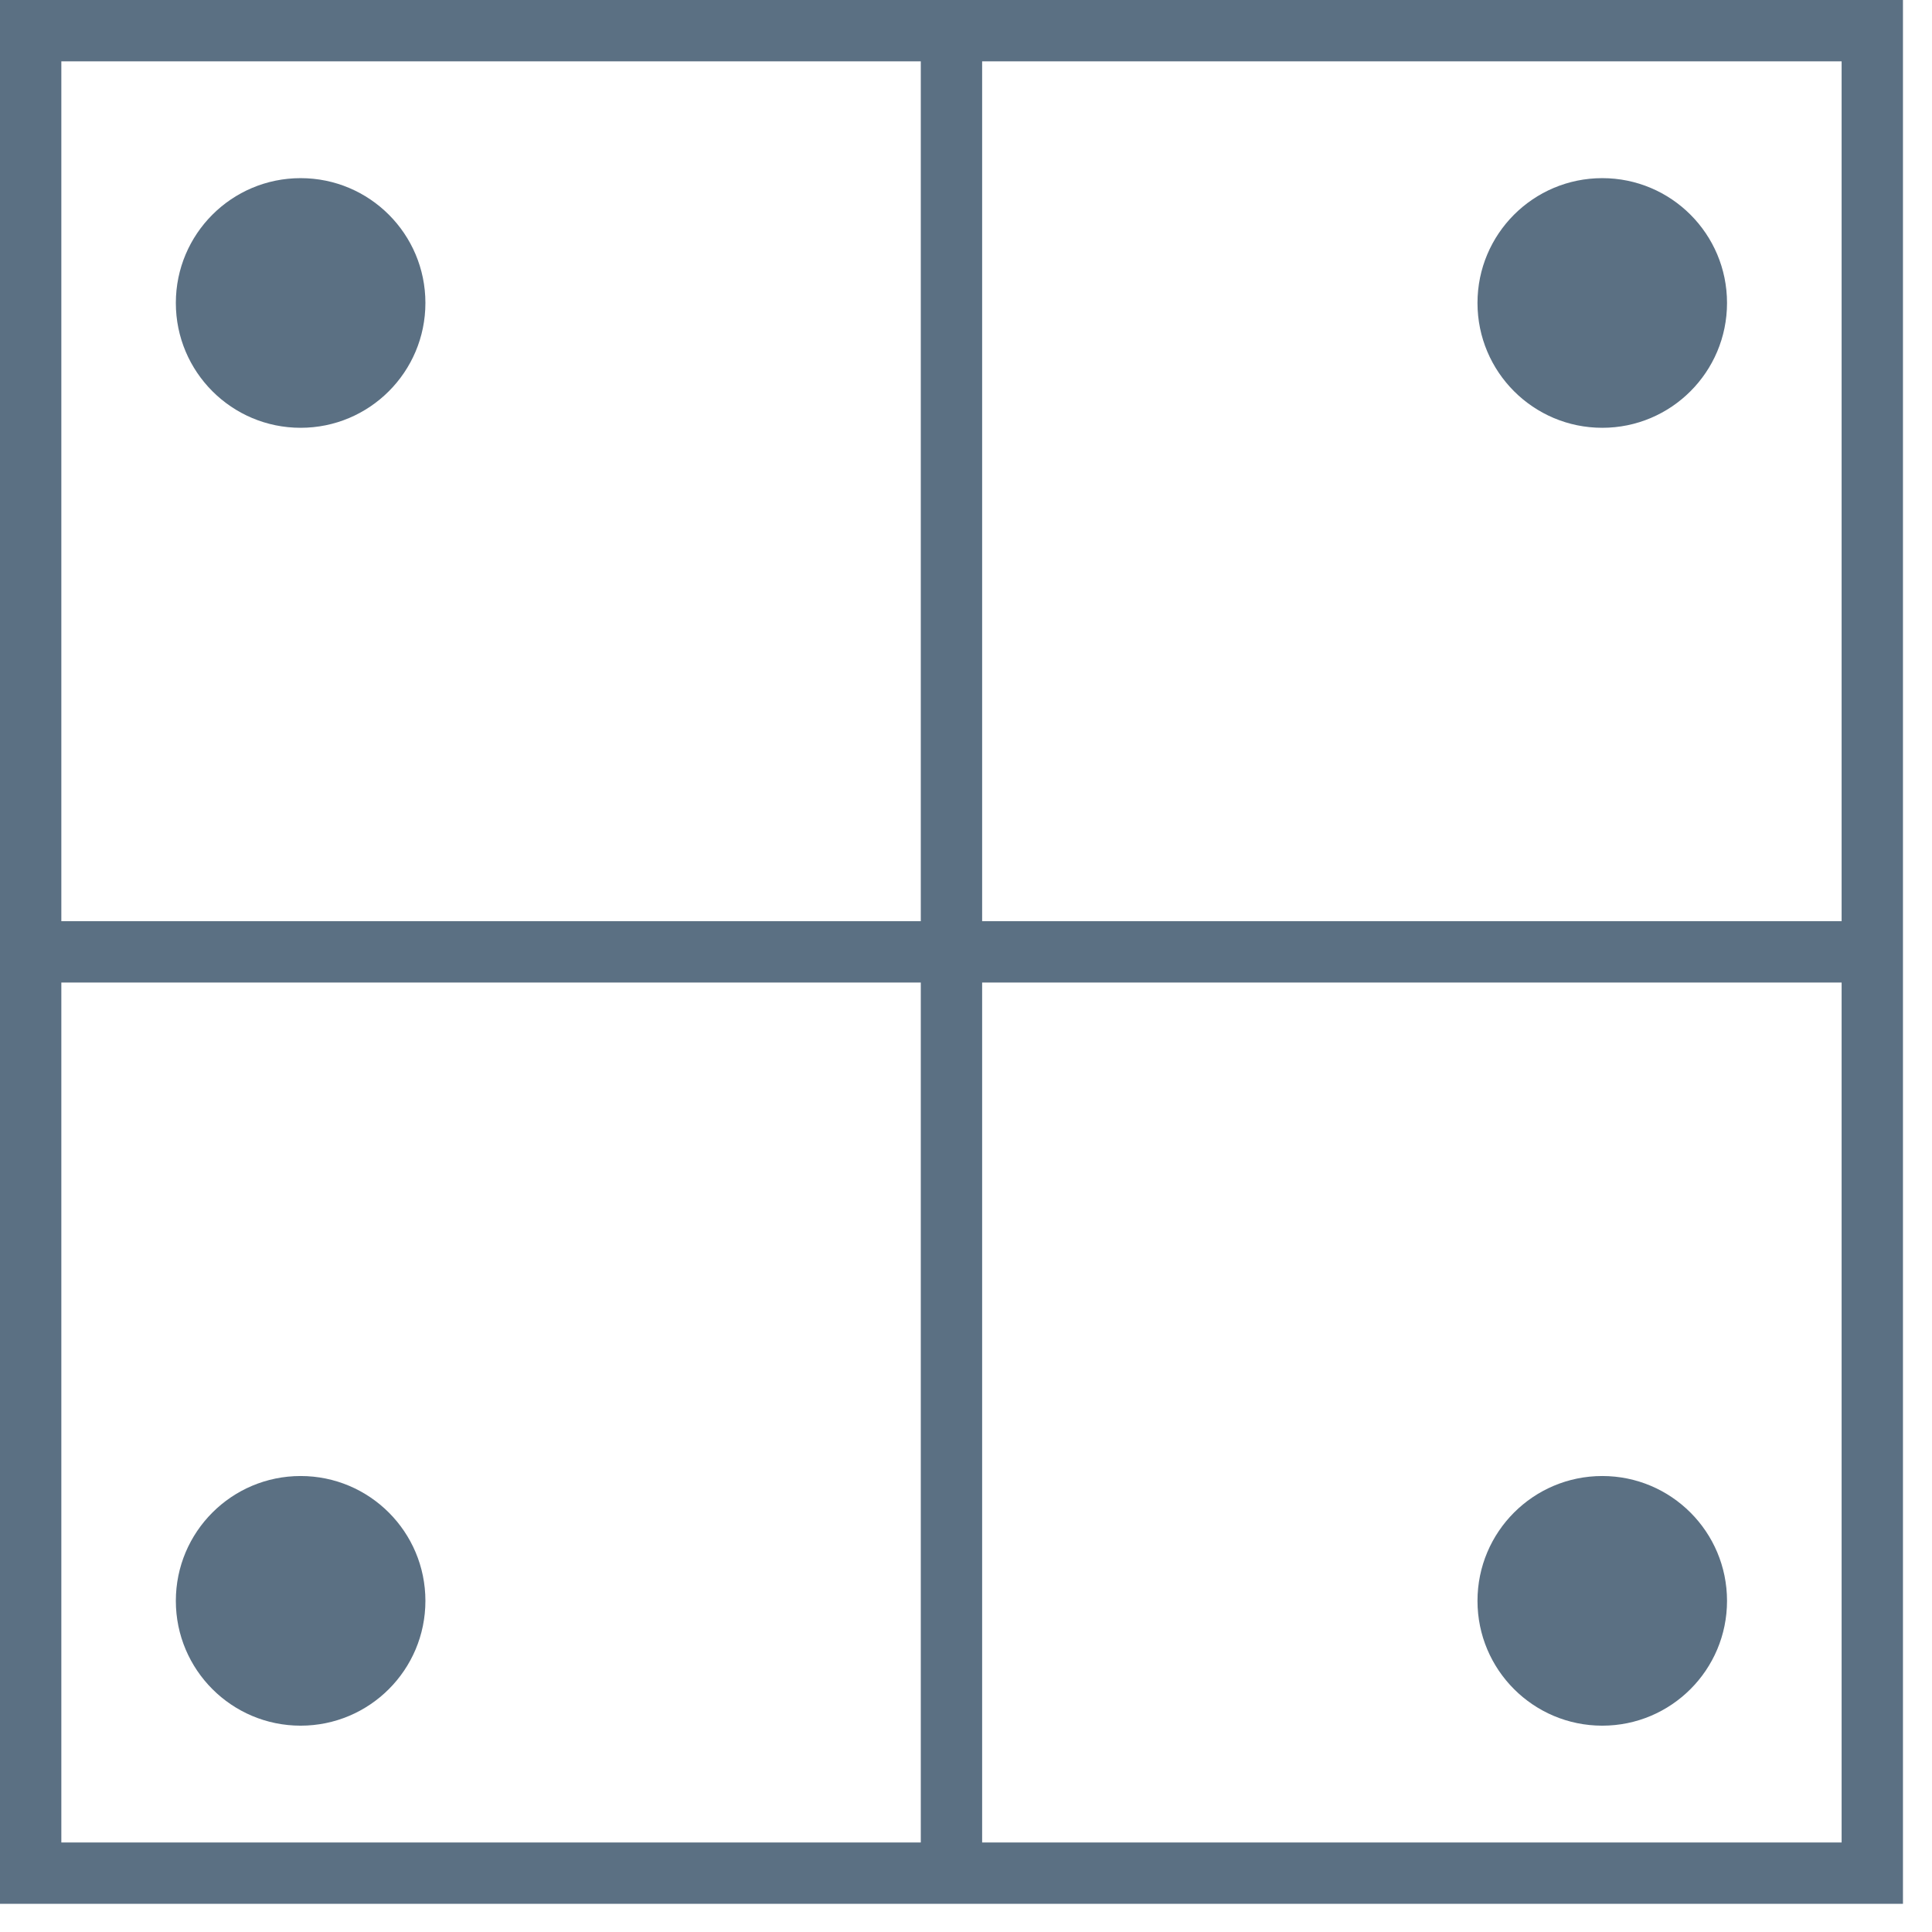 <?xml version="1.0" encoding="UTF-8"?> <svg xmlns="http://www.w3.org/2000/svg" width="63" height="63" viewBox="0 0 63 63" fill="none"><path d="M61.053 1H1V61.081H61.053V1Z" stroke="#5B7083" stroke-width="2" stroke-miterlimit="10"></path><path d="M31.026 1.07V61.011" stroke="#5B7083" stroke-width="2" stroke-miterlimit="10"></path><path d="M1.069 31.039H60.982" stroke="#5B7083" stroke-width="2" stroke-miterlimit="10"></path><path d="M9.803 13.95C12.05 13.95 13.872 12.127 13.872 9.879C13.872 7.631 12.05 5.809 9.803 5.809C7.556 5.809 5.734 7.631 5.734 9.879C5.734 12.127 7.556 13.95 9.803 13.95Z" fill="#5B7083"></path><path d="M52.248 13.95C54.495 13.95 56.316 12.127 56.316 9.879C56.316 7.631 54.495 5.809 52.248 5.809C50 5.809 48.179 7.631 48.179 9.879C48.179 12.127 50 13.95 52.248 13.95Z" fill="#5B7083"></path><path d="M9.803 56.272C12.05 56.272 13.872 54.45 13.872 52.202C13.872 49.953 12.05 48.131 9.803 48.131C7.556 48.131 5.734 49.953 5.734 52.202C5.734 54.45 7.556 56.272 9.803 56.272Z" fill="#5B7083"></path><path d="M52.248 56.272C54.495 56.272 56.316 54.45 56.316 52.202C56.316 49.953 54.495 48.131 52.248 48.131C50 48.131 48.179 49.953 48.179 52.202C48.179 54.45 50 56.272 52.248 56.272Z" fill="#5B7083"></path></svg> 